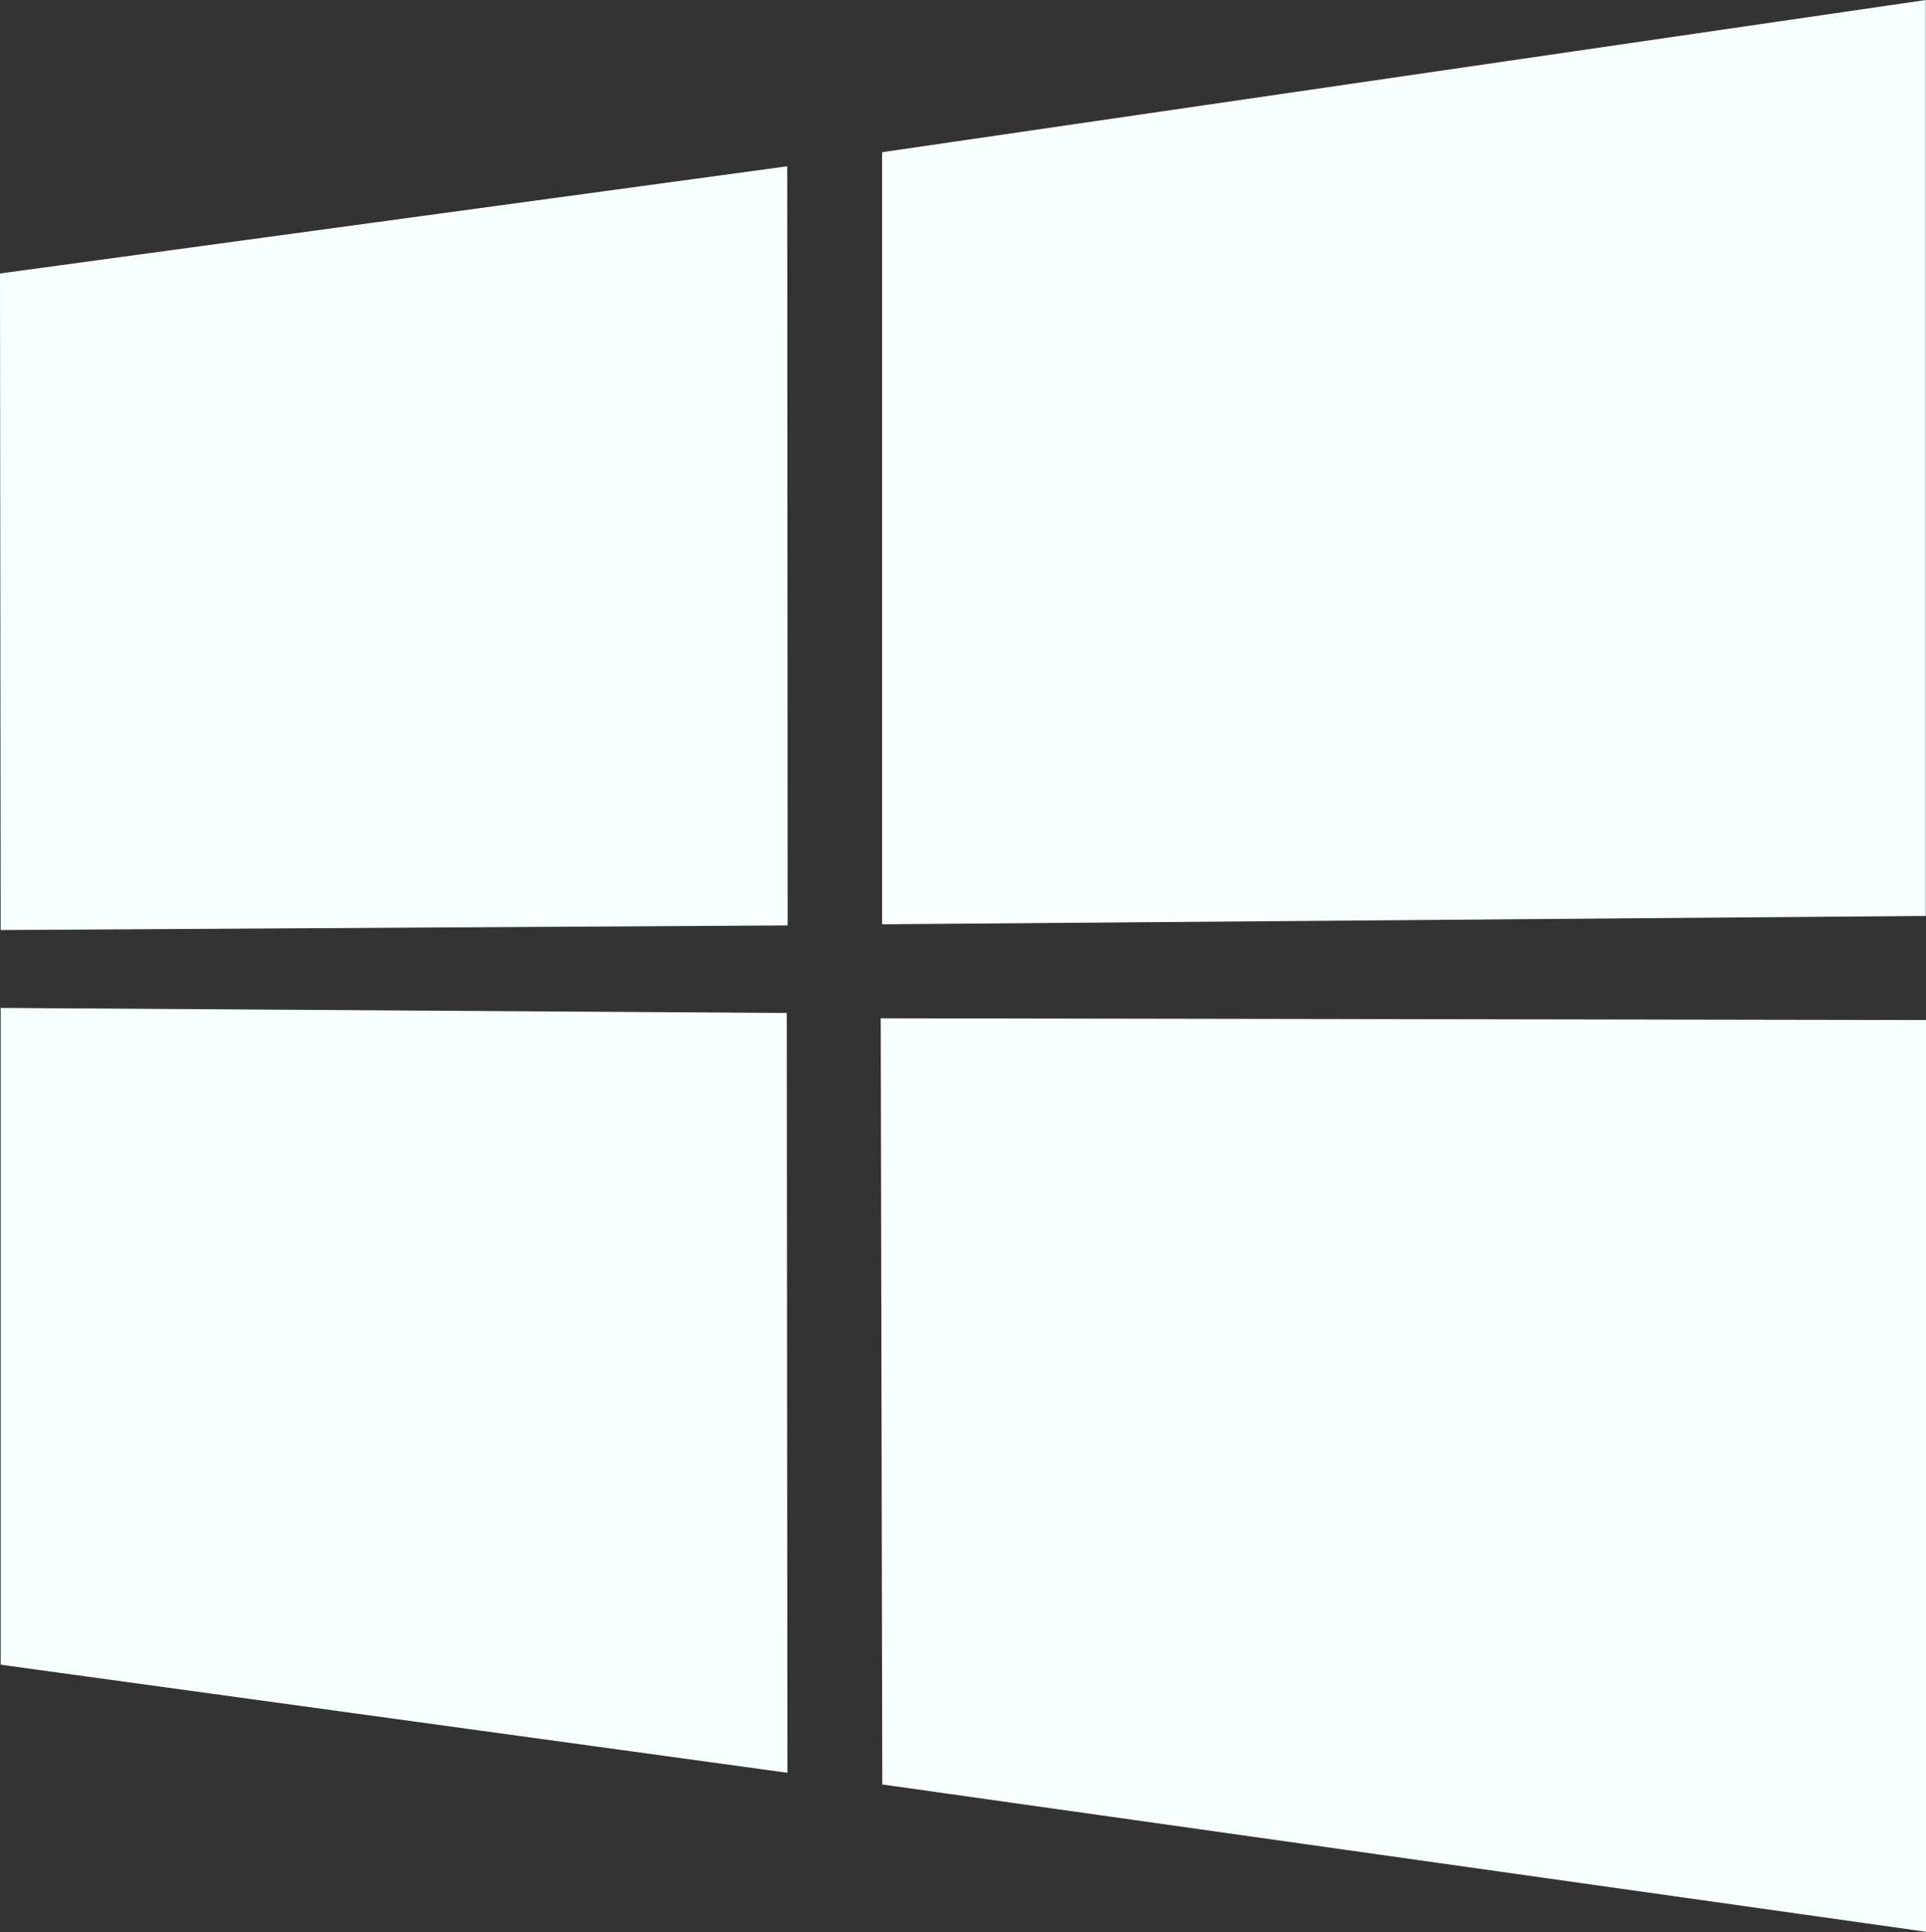 <?xml version="1.0" encoding="UTF-8"?>
<svg id="Layer_2" data-name="Layer 2" xmlns="http://www.w3.org/2000/svg" viewBox="0 0 87.32 87.6">
  <rect x="0" y="0" width="87.32" height="87.6" fill="#333333" stroke="none"/>
  <defs>
    <style>
      .cls-1 {
        fill: #f8ffff;
      }
    </style>
  </defs>
  <g id="Layer_1-2" data-name="Layer 1">
    <path class="cls-1" d="m0,12.4l35.69-4.86.02,34.42L.03,42.17l-.03-29.77Zm35.67,33.53l.03,34.45L.03,75.48v-29.78s35.64.23,35.64.23Zm4.33-39.03L87.31,0v41.53l-47.32.38V6.91Zm47.33,39.35v41.34s-47.33-6.68-47.33-6.68l-.07-34.74,47.4.08Z"/>
  </g>
</svg>